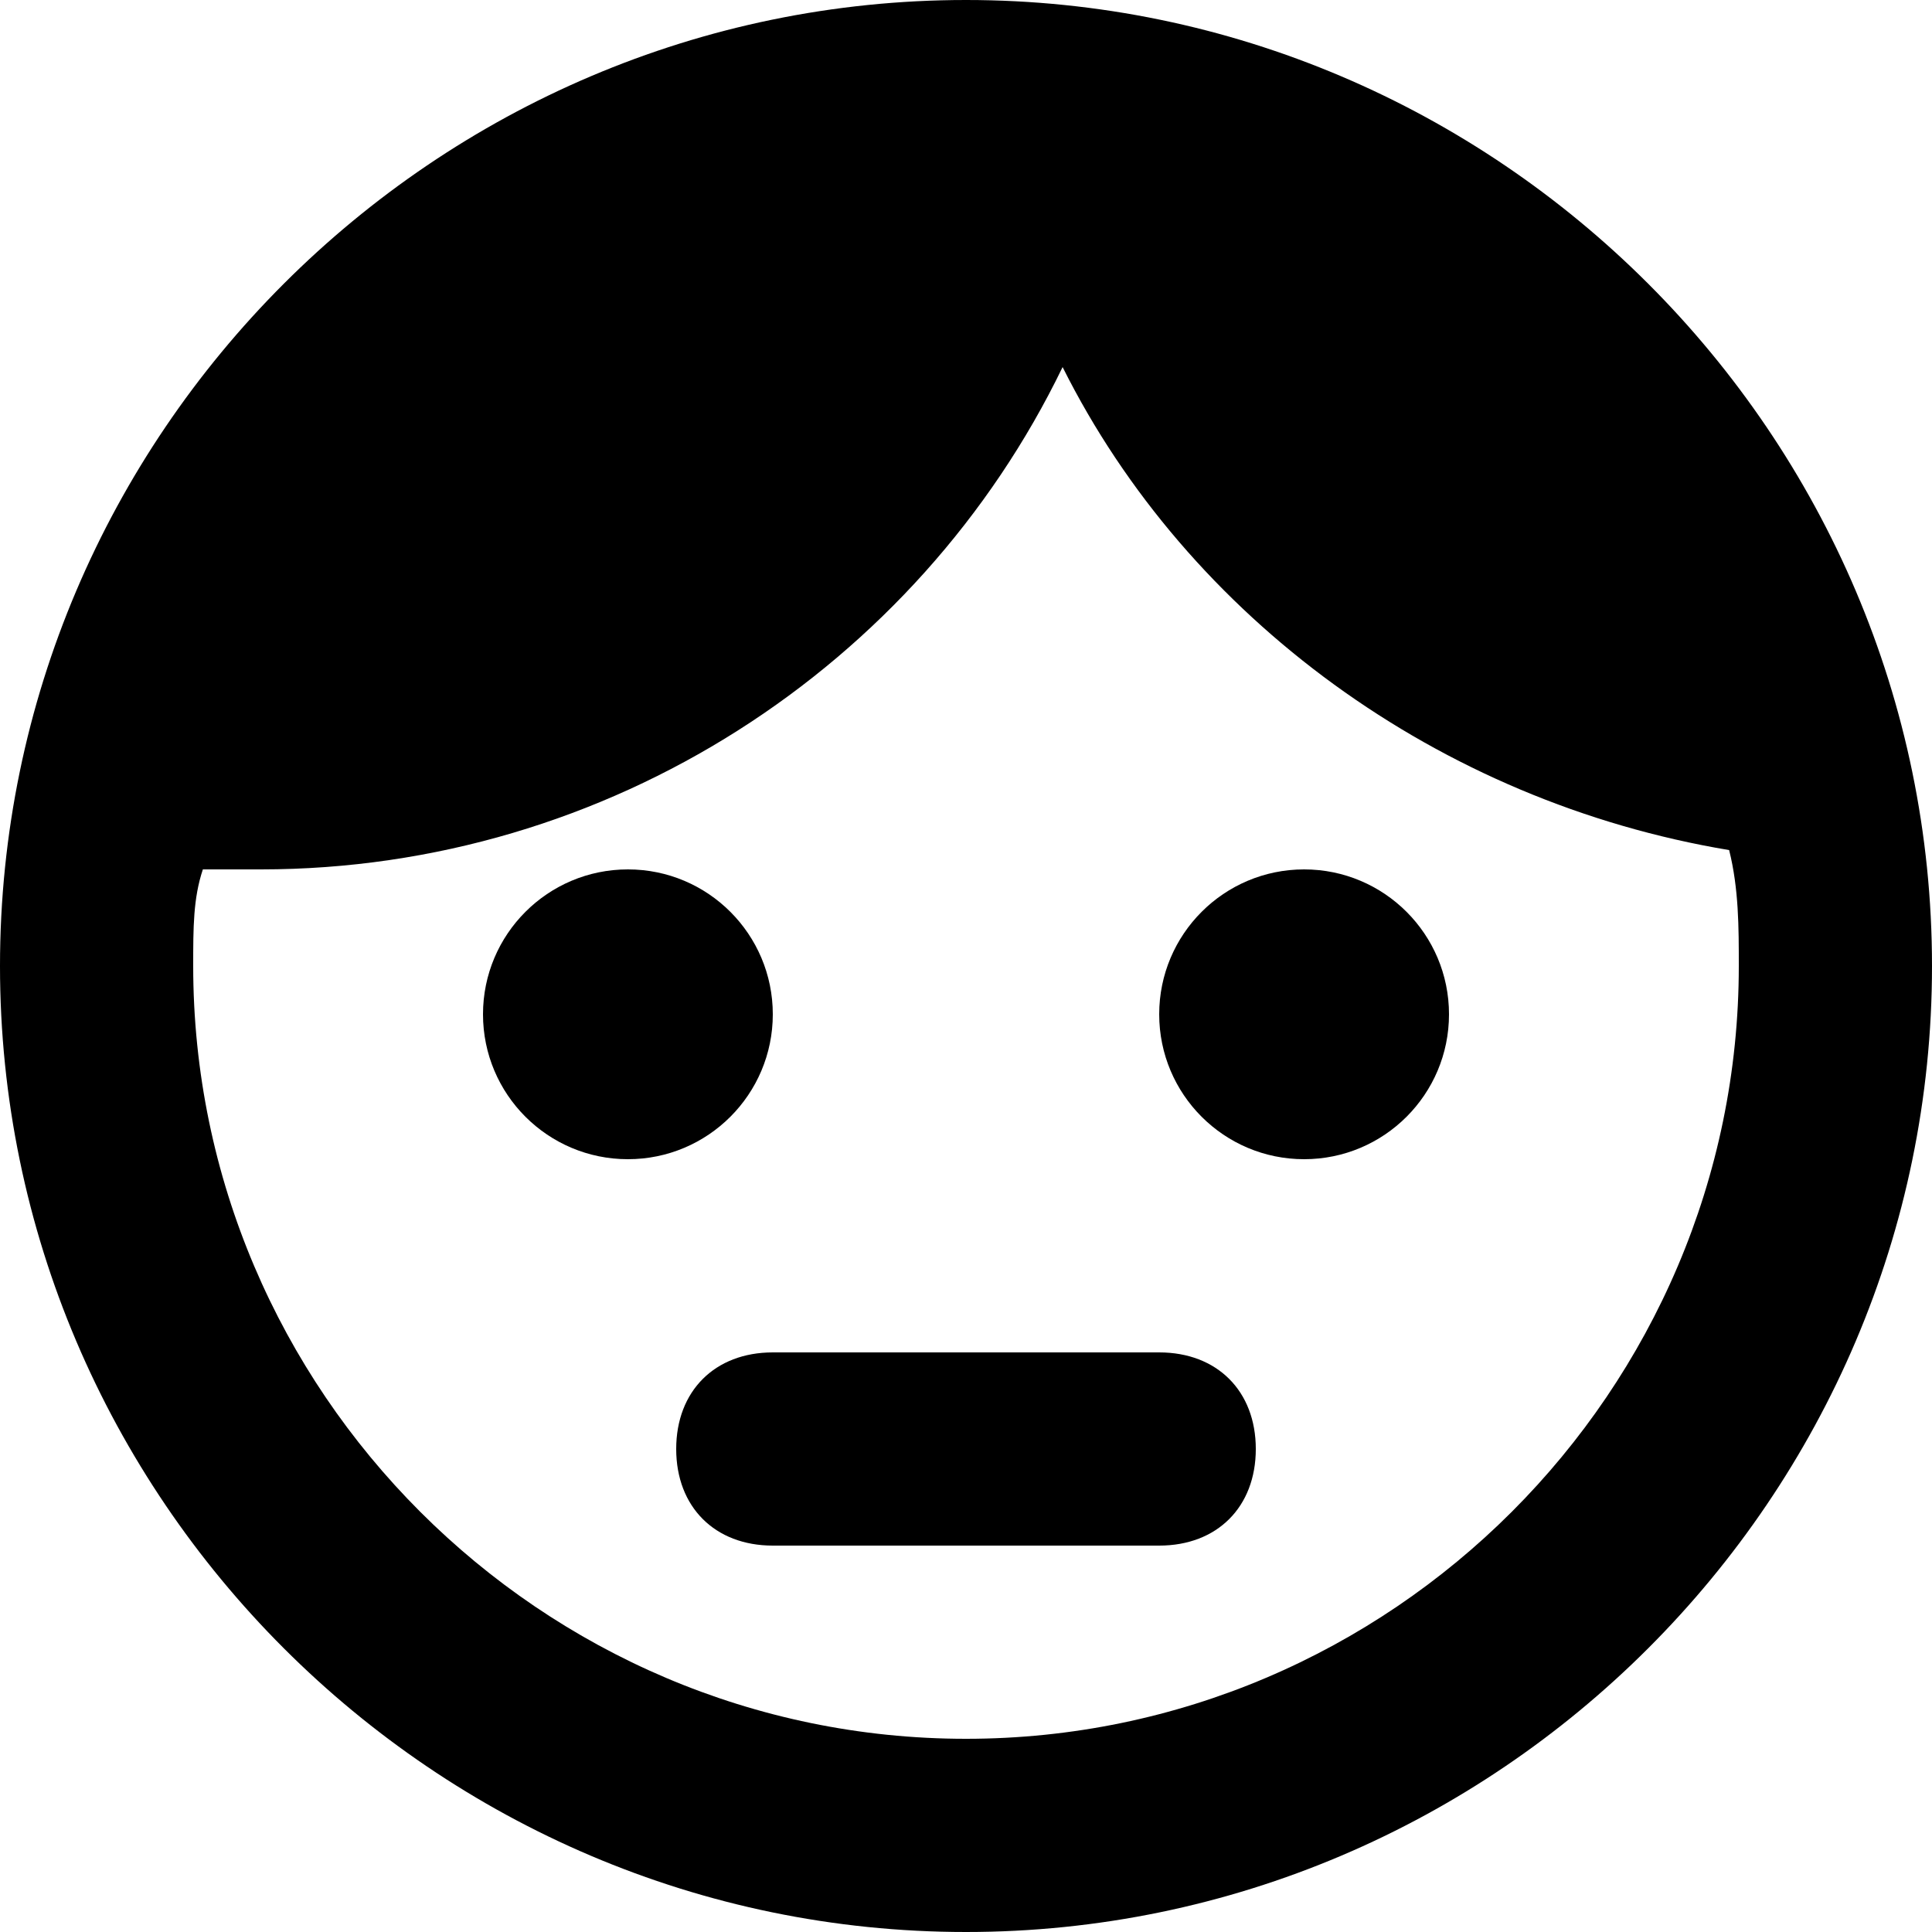 <?xml version="1.0" encoding="UTF-8"?>
<svg width="32px" height="32px" viewBox="0 0 32 32" version="1.1" xmlns="http://www.w3.org/2000/svg" xmlns:xlink="http://www.w3.org/1999/xlink">
    <!-- Generator: Sketch 61 (89581) - https://sketch.com -->
    <title>noun_Kid_797548 Copy 2</title>
    <desc>Created with Sketch.</desc>
    <g id="Final-Design" stroke="none" stroke-width="1" fill="none" fill-rule="evenodd">
        <g id="Detailpagina" transform="translate(-433, -1454)" fill="#000000" fill-rule="nonzero">
            <g id="noun_Kid_797548-Copy-2" transform="translate(433, 1454)">
                <g id="Group">
                    <path d="M16,0 C7.2,0 0,7.2 0,16 C0,24.8 7.2,32 16,32 C24.8,32 32,24.8 32,16 C32,7.2 24.8,0 16,0 Z M16,28.8 C8.96,28.8 3.2,23.04 3.2,16 C3.2,15.36 3.2,14.88 3.36,14.4 C3.68,14.4 4,14.4 4.32,14.4 C10.08,14.4 15.2,11.04 17.6,6.08 C19.68,10.24 23.84,13.28 28.64,14.08 C28.8,14.72 28.8,15.36 28.8,16 C28.8,23.04 23.04,28.8 16,28.8 Z" id="Shape"></path>
                    <circle id="Oval" cx="10.4" cy="16.8" r="2.4"></circle>
                    <circle id="Oval" cx="21.6" cy="16.8" r="2.4"></circle>
                    <path d="M19.2,22.4 L12.8,22.4 C11.84,22.4 11.2,23.04 11.2,24 C11.2,24.96 11.84,25.6 12.8,25.6 L19.2,25.6 C20.16,25.6 20.8,24.96 20.8,24 C20.8,23.04 20.16,22.4 19.2,22.4 Z" id="Path"></path>
                </g>
            </g>
        </g>
    </g>
</svg>